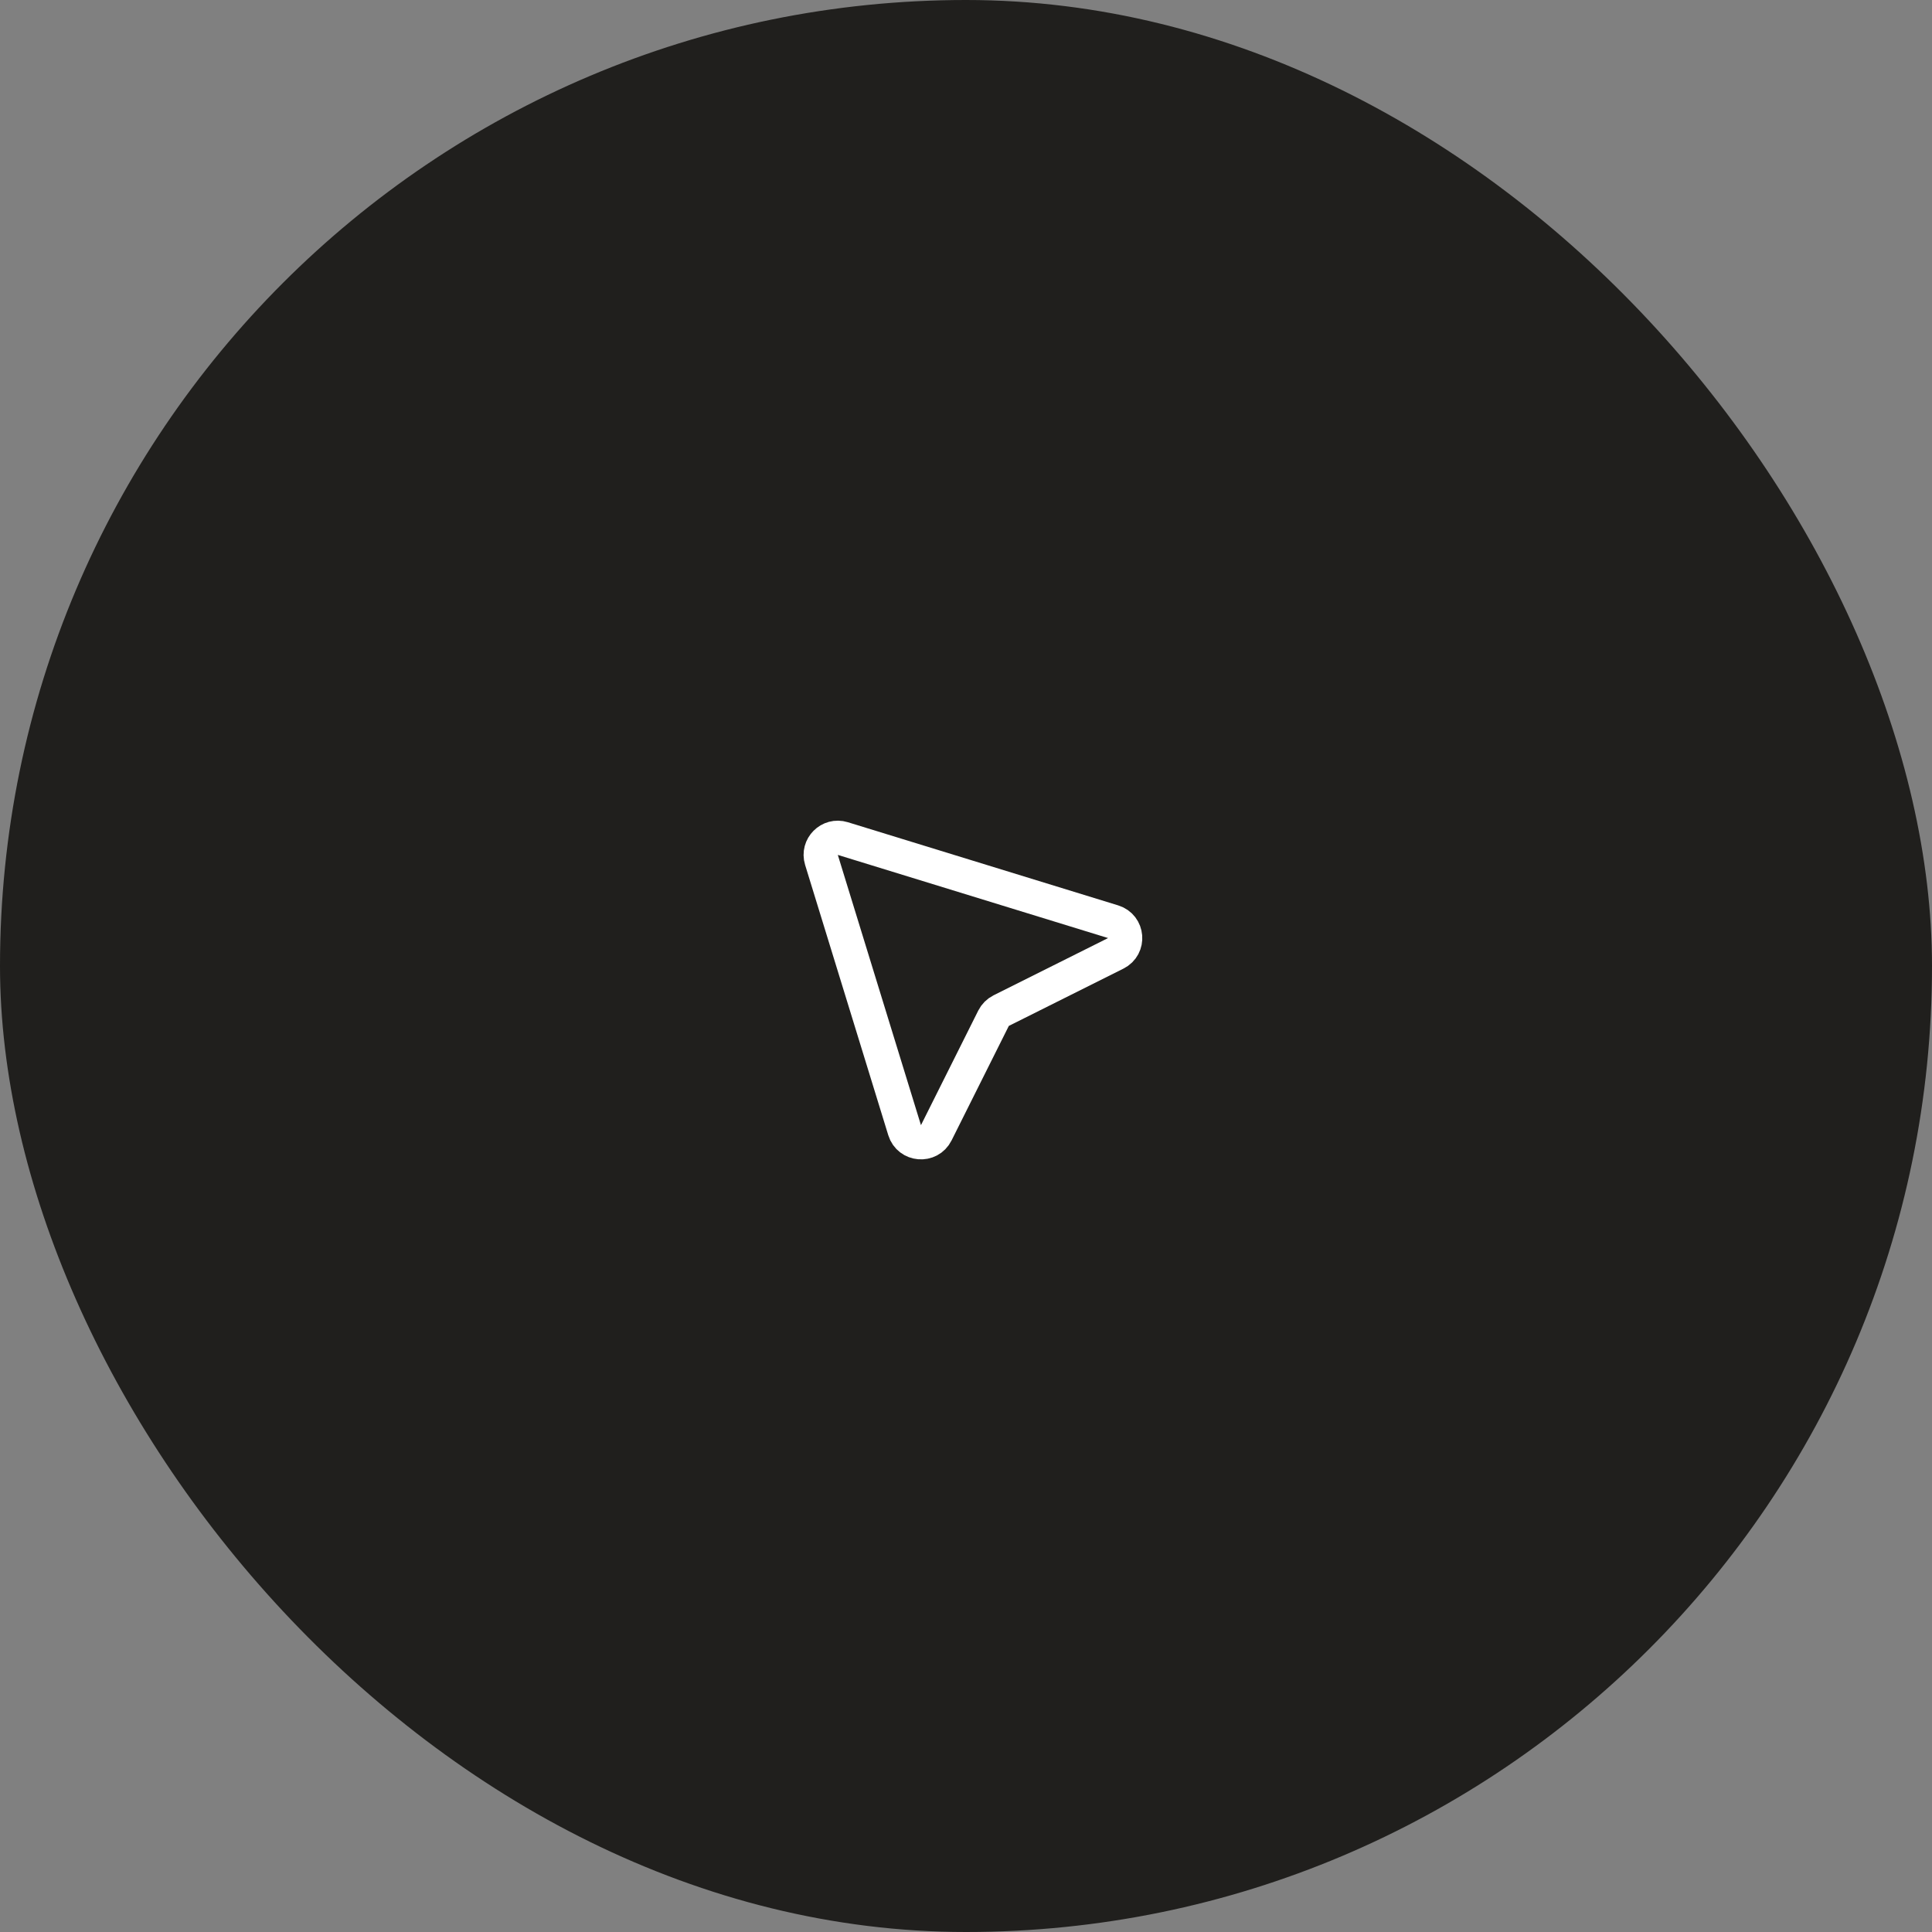 <svg width="113" height="113" viewBox="0 0 113 113" fill="none" xmlns="http://www.w3.org/2000/svg">
<rect x="0" y="0" width="113" height="113" fill="#808080" stroke="none"/>
<rect width="113" height="113" rx="56.5" fill="#201F1D"/>
<path d="M49.295 49.046L65.105 53.91C65.967 54.175 66.065 55.357 65.258 55.76L58.557 59.11C58.364 59.207 58.207 59.364 58.11 59.557L54.76 66.257C54.357 67.064 53.176 66.966 52.91 66.104L48.046 50.295C47.81 49.528 48.528 48.81 49.295 49.046Z" stroke="white" stroke-width="2" stroke-linecap="round" stroke-linejoin="round"/>
</svg>
